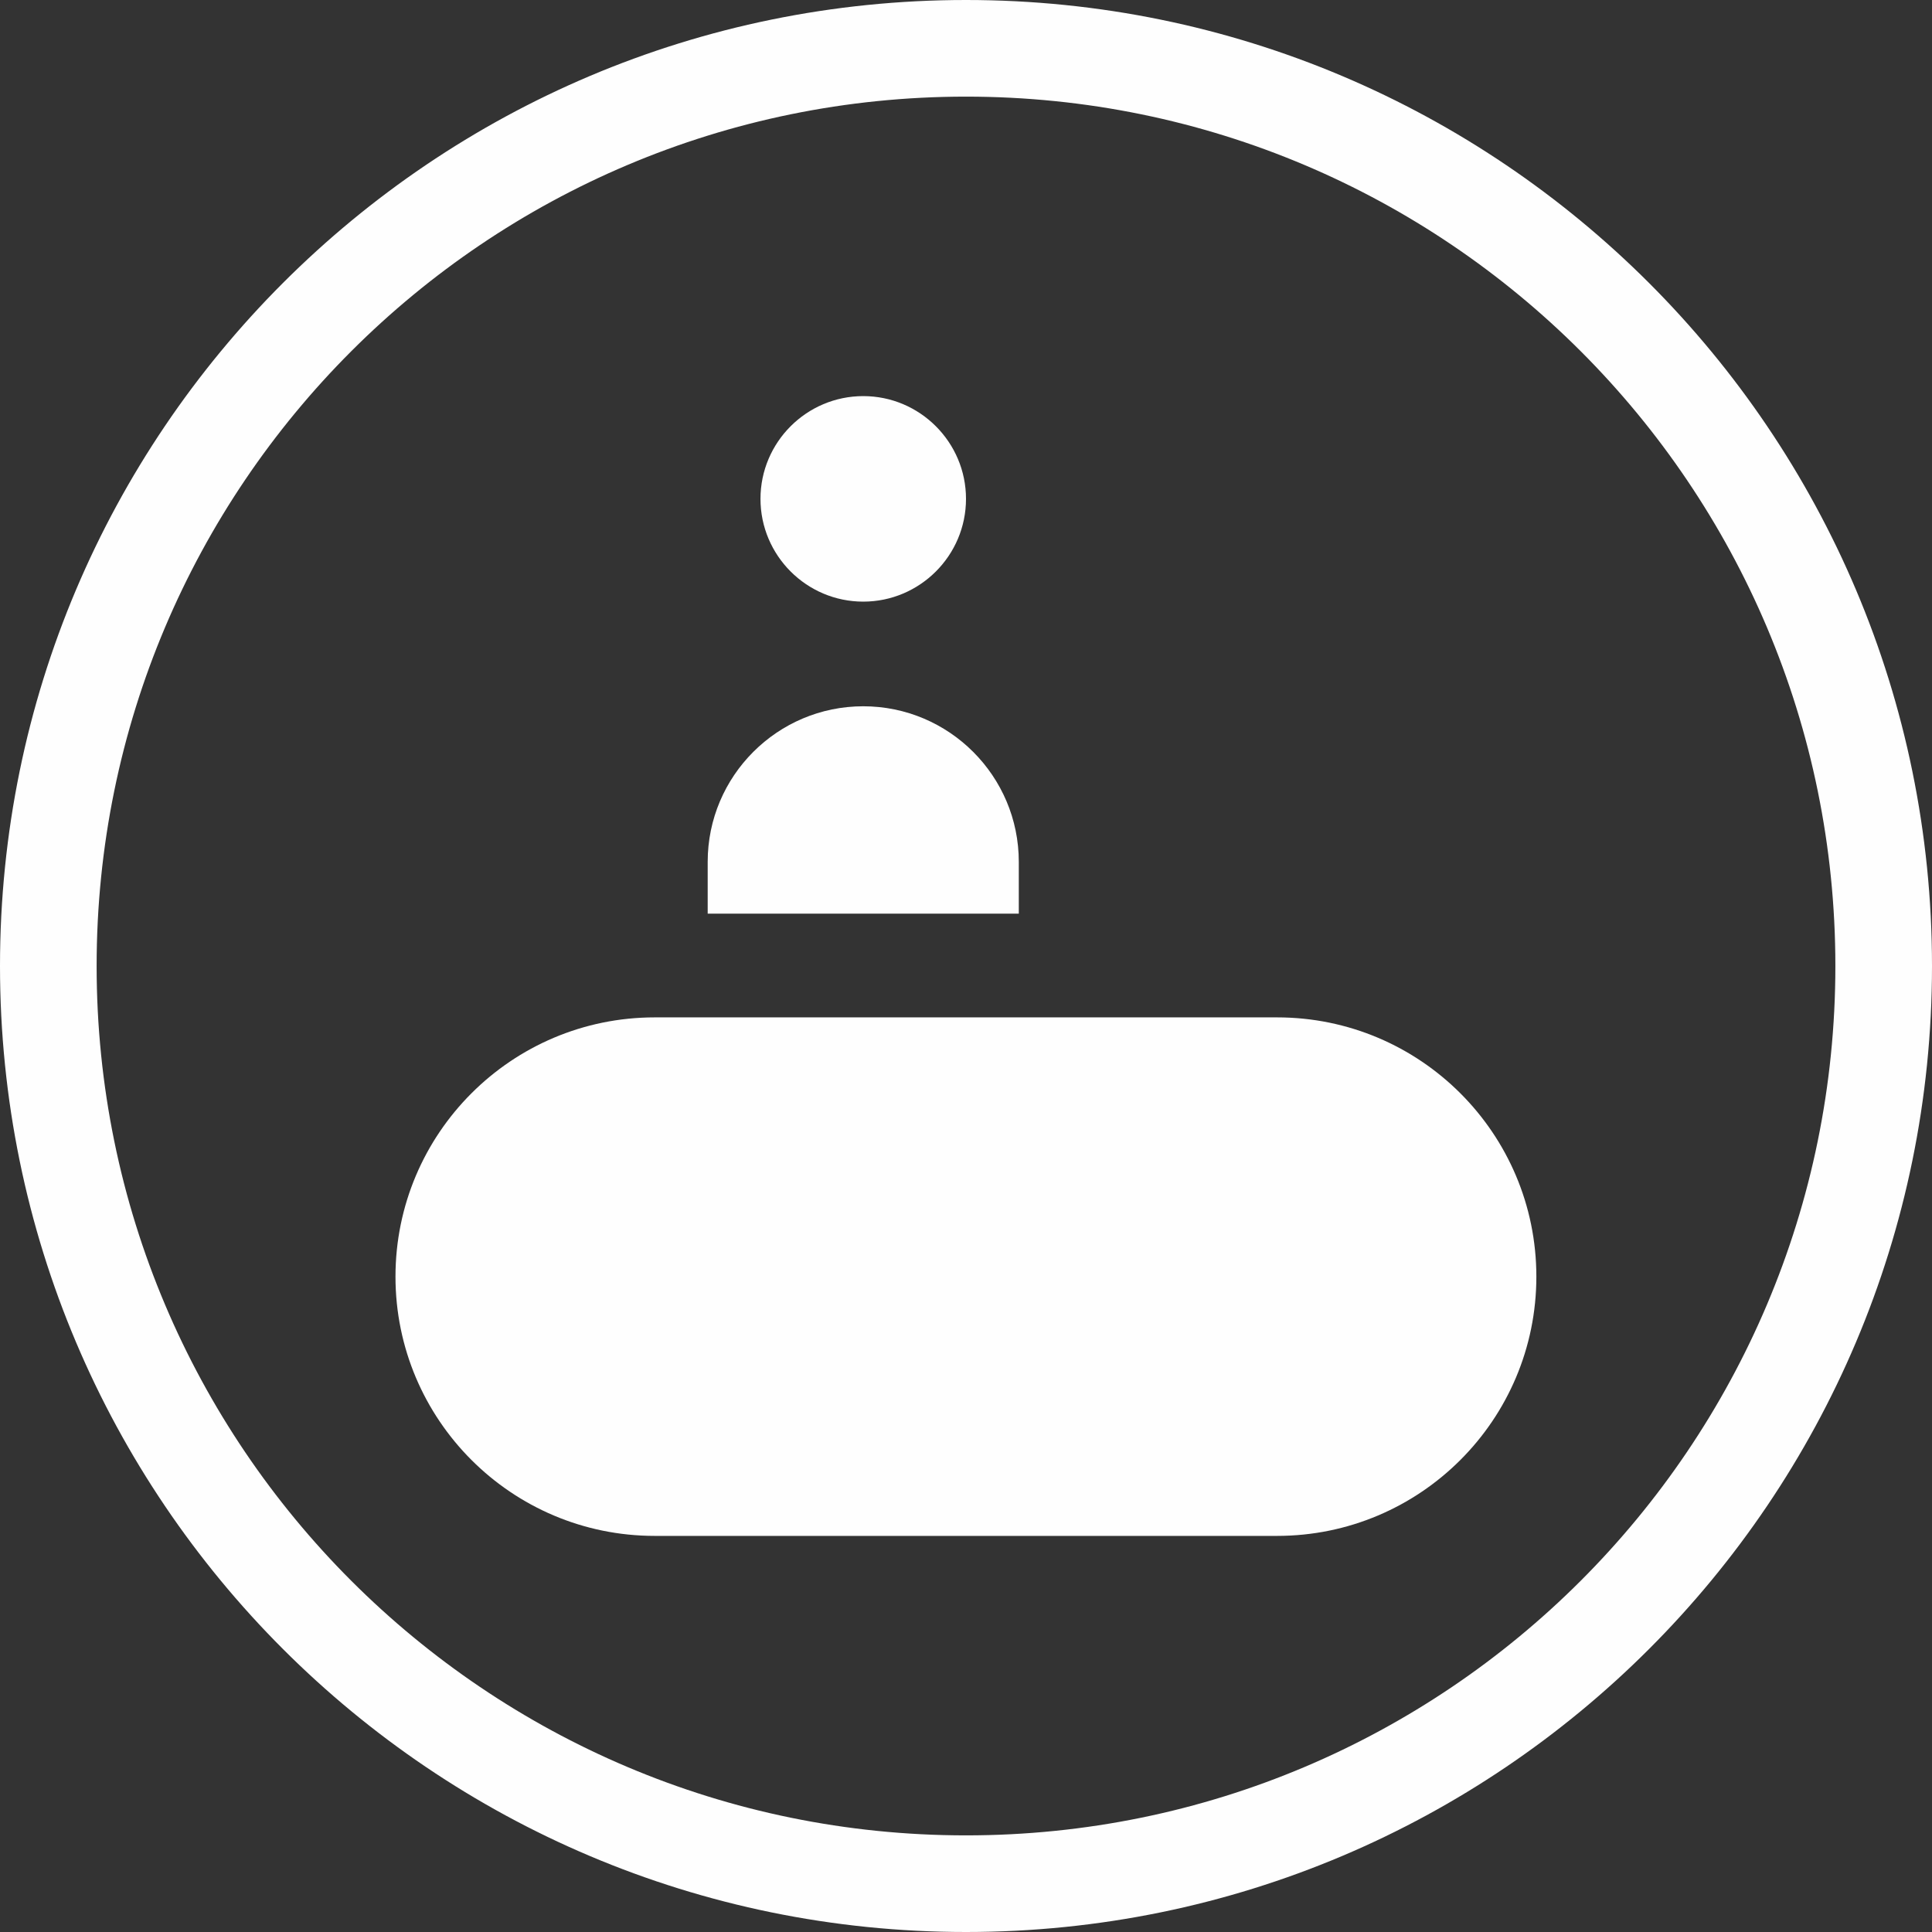 <?xml version='1.0' encoding='UTF-8'?>
<!DOCTYPE svg PUBLIC '-//W3C//DTD SVG 1.1//EN' 'http://www.w3.org/Graphics/SVG/1.1/DTD/svg11.dtd'>
<!-- Creator: CorelDRAW 2021.5 -->
<svg viewBox="0 0 122.96 122.96" xml:space="preserve" version="1.1" style="shape-rendering:geometricPrecision; text-rendering:geometricPrecision; image-rendering:optimizeQuality; fill-rule:evenodd; clip-rule:evenodd" width="16.933mm" xmlns="http://www.w3.org/2000/svg" xmlns:xlink="http://www.w3.org/1999/xlink" height="16.933mm" xmlns:xodm="http://www.corel.com/coreldraw/odm/2003">
 <rect x="0" y="0" width="122.96" height="122.96" fill="#333333" stroke="none"/>
 <defs>
  <style type="text/css">
    .fil0 {fill:#FEFEFE}
    .fil1 {fill:#FEFEFE;fill-rule:nonzero}
   </style>
 </defs>
 <g id="Layer_x0020_1">
  <path class="fil0" d="M61.48 0c33.95,0 61.48,27.53 61.48,61.48 0,33.95 -27.53,61.48 -61.48,61.48 -33.95,0 -61.48,-27.53 -61.48,-61.48 0,-33.95 27.53,-61.48 61.48,-61.48zm0 6.15c30.56,0 55.33,24.77 55.33,55.33 0,30.56 -24.77,55.33 -55.33,55.33 -30.56,0 -55.33,-24.77 -55.33,-55.33 0,-30.56 24.77,-55.33 55.33,-55.33z"/>
  <path id="travelator.svg" class="fil1" d="M54.94 25.21c-3.6,0 -6.54,2.93 -6.54,6.54 0,3.6 2.93,6.54 6.54,6.54 3.6,0 6.54,-2.93 6.54,-6.54 0,-3.6 -2.93,-6.54 -6.54,-6.54zm0 19.74c-5.46,0 -9.9,4.44 -9.9,9.9l0 3.3 19.8 0 0 -3.3c0,-5.46 -4.44,-9.9 -9.9,-9.9zm-13.27 19.8c-9.11,0 -16.5,7.39 -16.5,16.5 0,9.11 7.39,16.5 16.5,16.5l39.61 0c9.11,0 16.5,-7.39 16.5,-16.5 0,-9.11 -7.39,-16.5 -16.5,-16.5l-39.61 0z"/>
 </g>
</svg>
